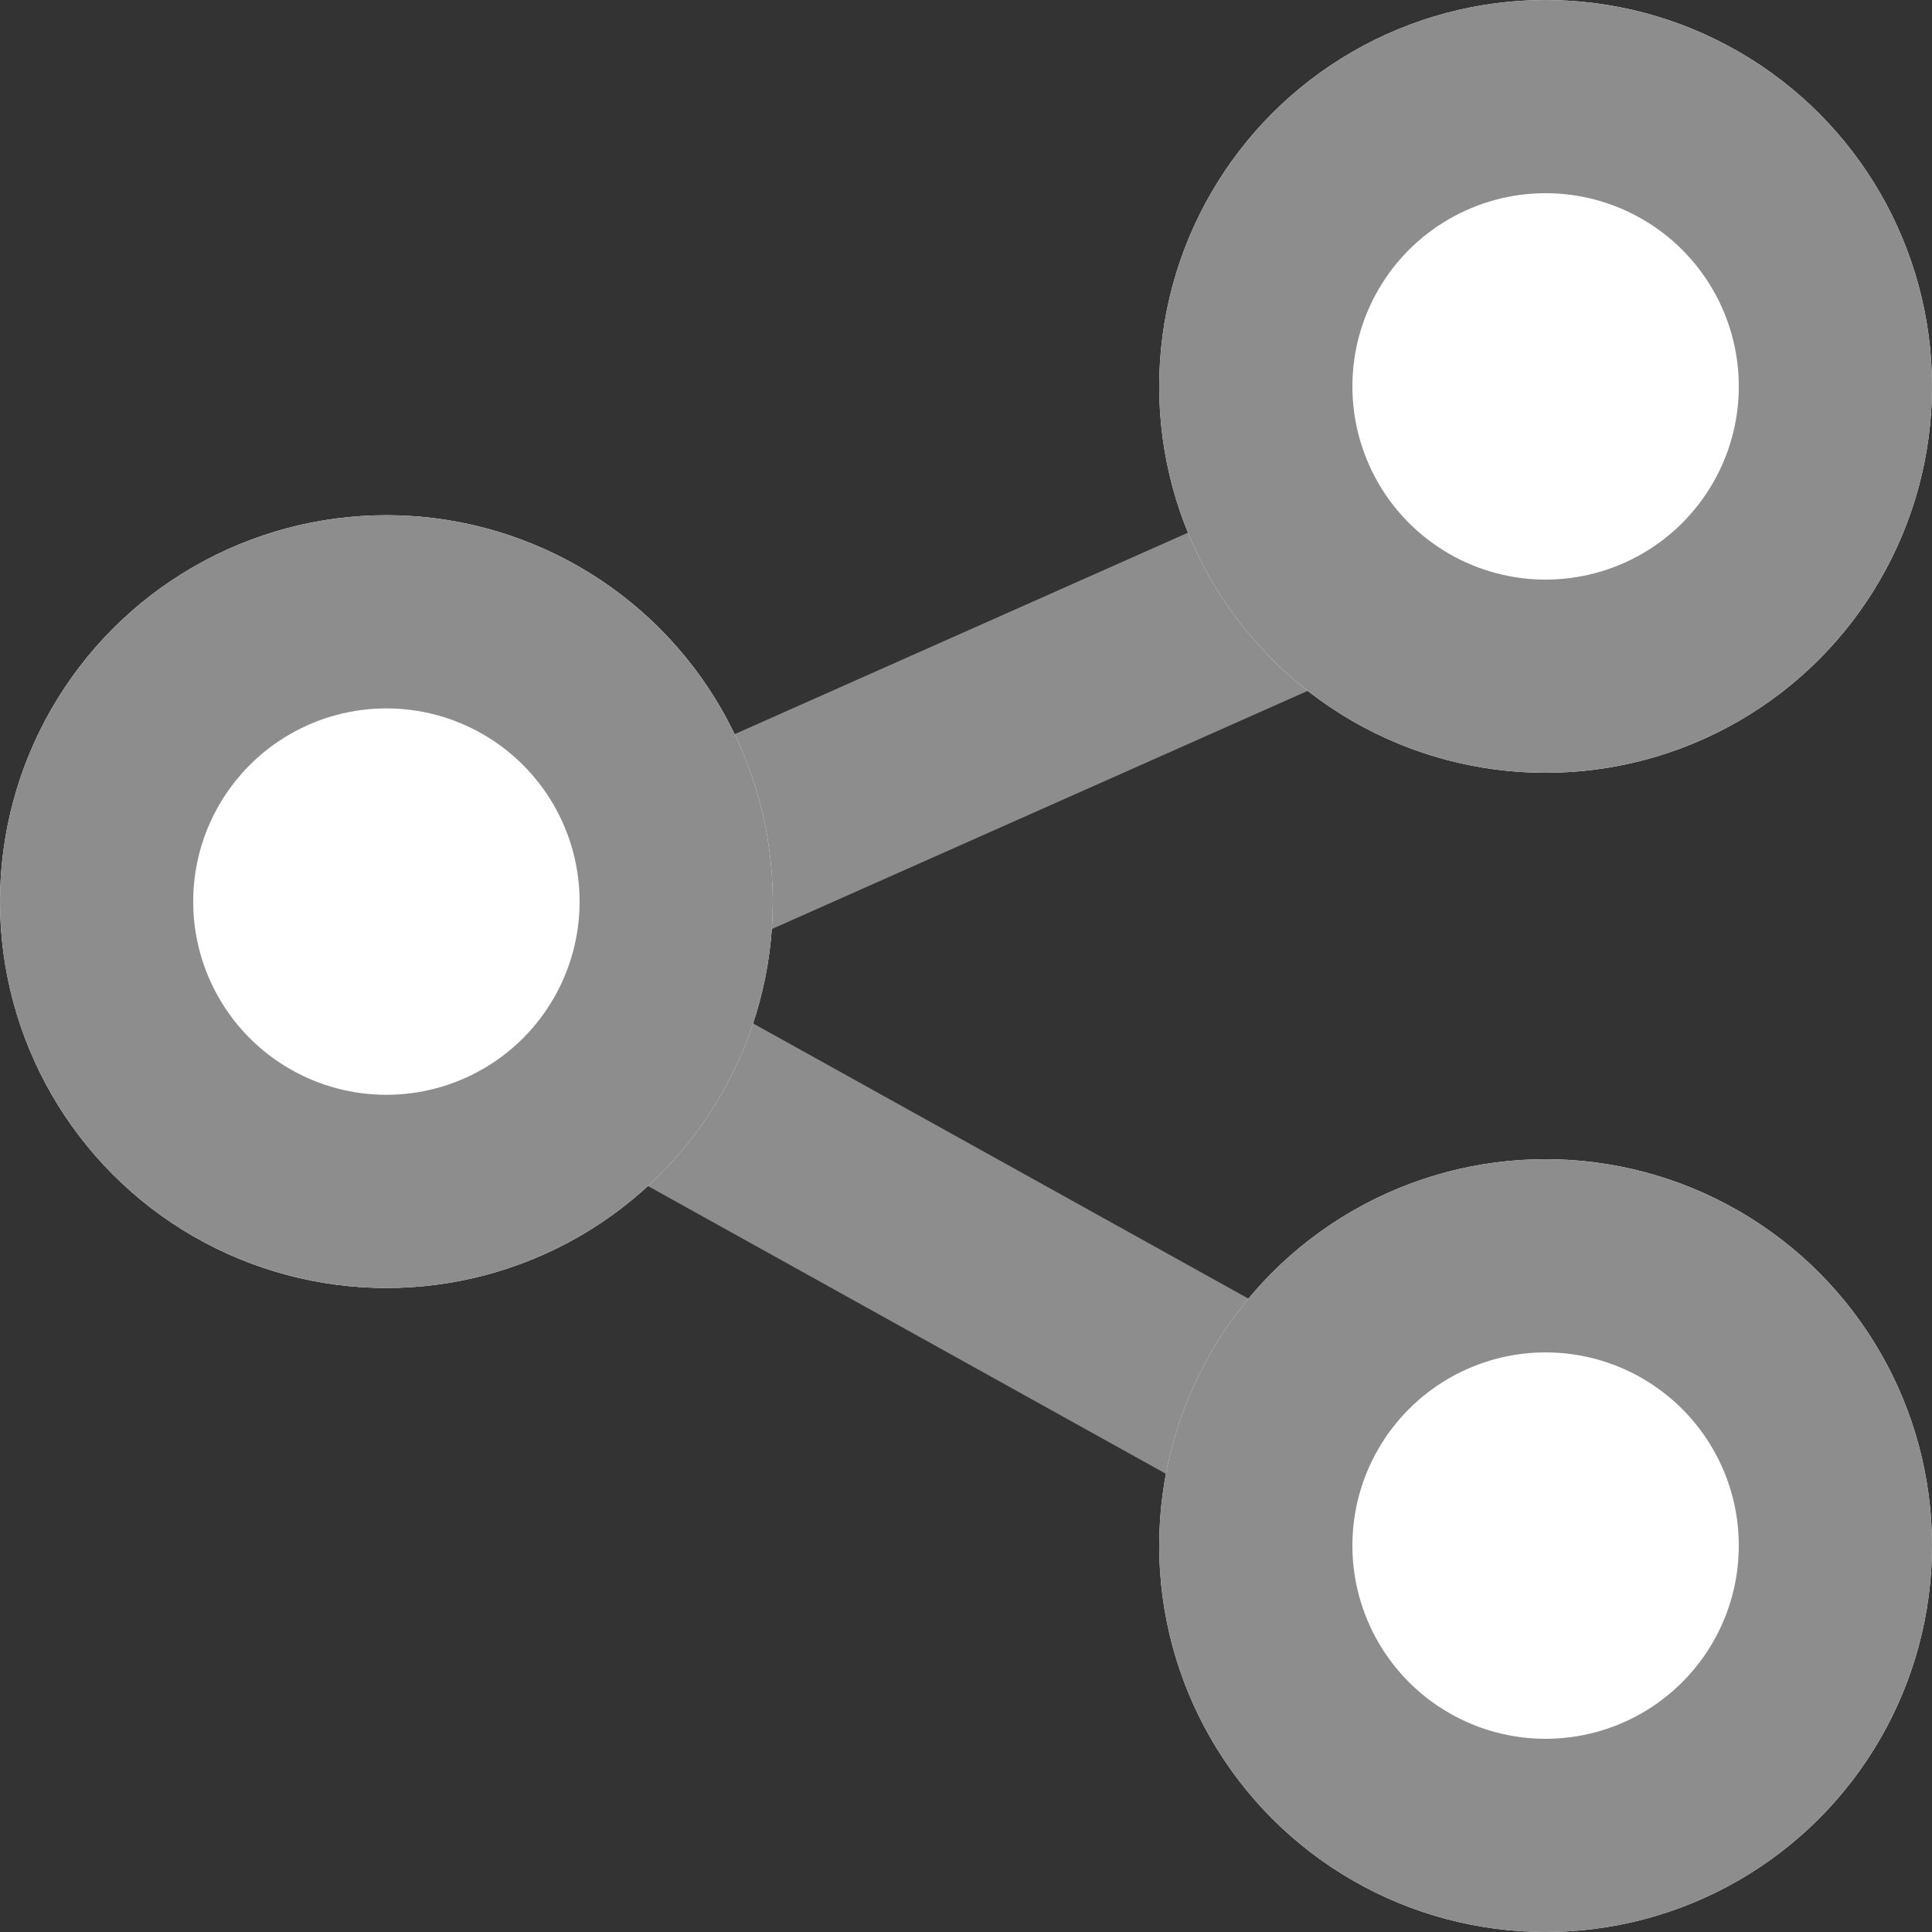 <svg data-name="공유 아이콘" xmlns="http://www.w3.org/2000/svg" width="15" height="15" viewBox="0 0 15 15">
    <rect x="0" y="0" width="15" height="15" fill="#333333" stroke="none"/>
    <path data-name="icon gudie" style="fill:none" d="M0 0h15v15H0z"/>
    <g data-name="그룹 15">
        <path data-name="선 23" transform="translate(3.5 3.5)" style="stroke:#8d8d8d;stroke-width:1.5px;fill:none" d="m0 4 9-4"/>
        <path data-name="선 24" transform="translate(3.5 7.5)" style="stroke:#8d8d8d;stroke-width:1.5px;fill:none" d="M9 5 0 0"/>
        <g data-name="타원 12" transform="translate(9)" style="fill:#fff;stroke:#8d8d8d;stroke-width:1.5px">
            <circle cx="3" cy="3" r="3" style="stroke:none"/>
            <circle cx="3" cy="3" r="2.25" style="fill:none"/>
        </g>
        <g data-name="타원 13" transform="translate(9 9)" style="fill:#fff;stroke:#8d8d8d;stroke-width:1.5px">
            <circle cx="3" cy="3" r="3" style="stroke:none"/>
            <circle cx="3" cy="3" r="2.25" style="fill:none"/>
        </g>
        <g data-name="타원 14" transform="translate(0 4)" style="fill:#fff;stroke:#8d8d8d;stroke-width:1.5px">
            <circle cx="3" cy="3" r="3" style="stroke:none"/>
            <circle cx="3" cy="3" r="2.25" style="fill:none"/>
        </g>
    </g>
</svg>
